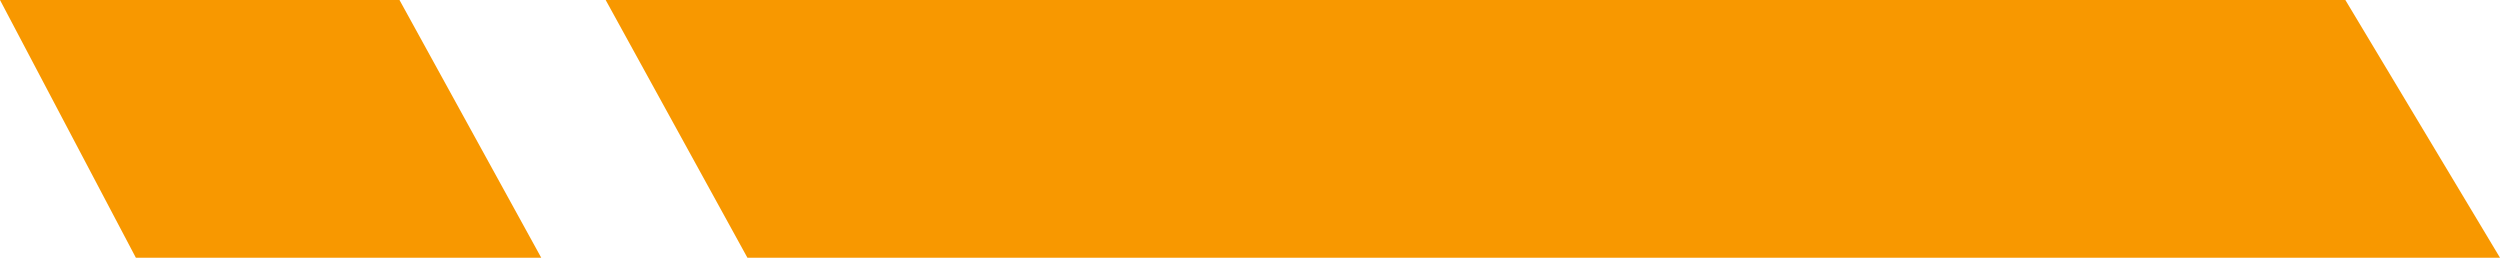 <svg width="97" height="10" viewBox="0 0 97 10" fill="none" xmlns="http://www.w3.org/2000/svg">
<path d="M91 5.24537e-07L23.5 6.42557e-06L29 10L97 10L91 5.24537e-07Z" fill="#F89800"/>
<path d="M15.5 4.80825e-07L0 1.83588e-06L5.272 10L21 10L15.5 4.80825e-07Z" fill="#F89800"/>
</svg>
